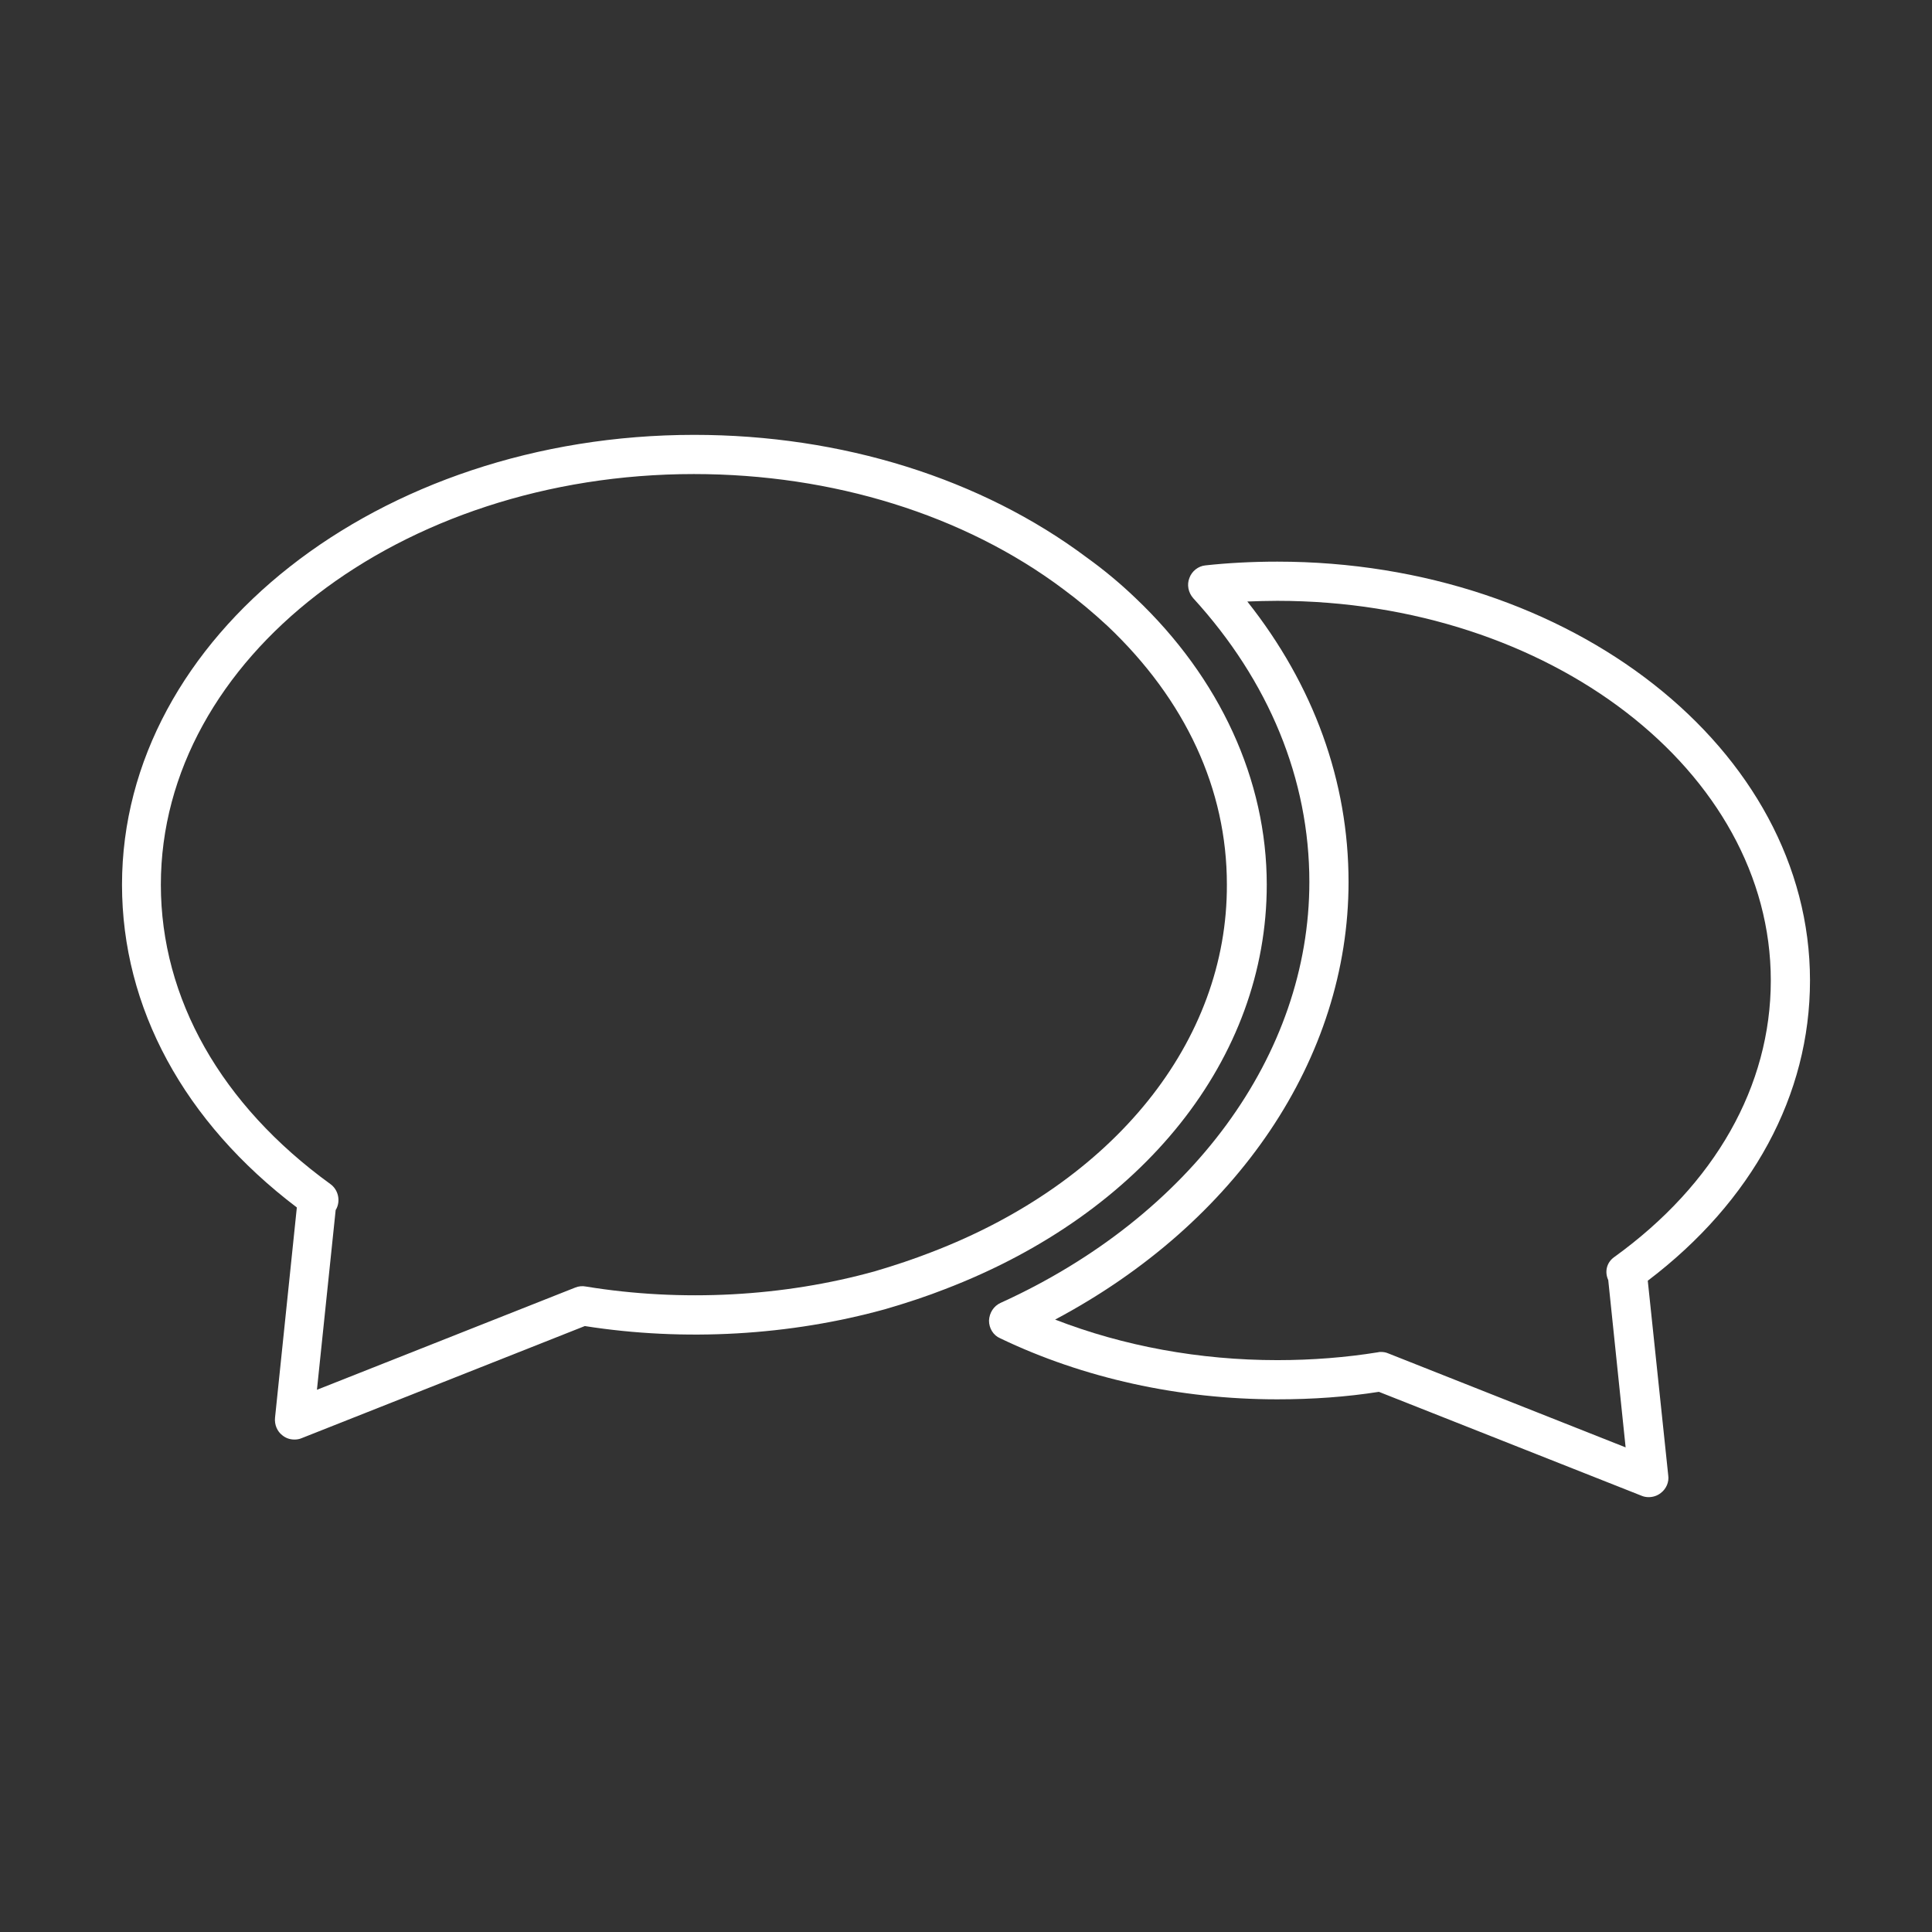 <?xml version="1.0" encoding="UTF-8"?> <!-- Generator: Adobe Illustrator 24.3.0, SVG Export Plug-In . SVG Version: 6.00 Build 0) --> <svg xmlns="http://www.w3.org/2000/svg" xmlns:xlink="http://www.w3.org/1999/xlink" id="Слой_1" x="0px" y="0px" viewBox="0 0 566.9 566.9" style="enable-background:new 0 0 566.9 566.9;" xml:space="preserve"><rect x="0" y="0" width="566.9" height="566.9" fill="#333333" stroke="none"/> <style type="text/css"> .st0{fill:none;stroke:#FFFFFF;stroke-width:12.713;stroke-linecap:round;stroke-linejoin:round;stroke-miterlimit:10;} .st1{fill:none;stroke:#FFFFFF;stroke-width:12;stroke-linecap:round;stroke-linejoin:round;stroke-miterlimit:10;} .st2{fill:#FFFFFF;} </style> <path class="st0" d="M-799.3,251.4l-136.5-143.3c6.5-20.7,19.7-32,38.2-35.9l136.3,143.2l-5.7,5.3l-15.9-5.1l3.4,18.9l-17.9-4.5 l2.3,17.3L-799.3,251.4L-799.3,251.4z M-902,142.4l35-34.4 M-896,148.5l36.3-35.4 M-798.4,250.5l55.9,20l-20.4-54.8"></path> <path class="st1" d="M-726.7,318.2l-9.3,10.1l-46.9-6.6l58.9-56l35.4,4.8l-12.8,16.2 M-766.8,276.4L-921,406.1l196.1,54.5 l155.5-218.4L-720,237l-18.2,16 M-896.6,415.5l-15,16.6l196.8,51.8l160.2-218.1h-30.5 M-899.6,435.8l-12,12.7l204.2,57.4l167-230.4 l-21.5,0.2 M-782.8,388.7l-15.8,17.4l-57.3-16.5l61-53l49.4,8.2l-16.8,16.7 M-646.2,281.4l-89.7,27l6.9-21.3 M-714.8,368.9 l-95.1,11.4l6.9-21.3"></path> <g> <path class="st2" d="M531.1,287.7c0-67.8-70.1-122.9-156.3-122.9c-7.5,0-14.7,0.4-21.1,1.1c-2.1,0.2-4,1.7-4.7,3.7 c-0.8,2-0.3,4.3,1.1,5.9c22.3,24.4,34.1,53.2,34.1,83.3c0,50.7-34.7,98.1-90.6,123.5c-2,0.9-3.3,2.9-3.4,5.2c0,2.2,1.2,4.3,3.3,5.2 c24.4,11.7,52.5,17.9,81.3,17.9c10.3,0,20.3-0.7,29.8-2.2l77.1,30.5c0.7,0.3,1.4,0.4,2.1,0.4c1.2,0,2.5-0.4,3.5-1.2 c1.6-1.2,2.5-3.2,2.2-5.2l-6-57.1C514.2,352.5,531.1,321.3,531.1,287.7z M473.6,368.9c-2.2,1.6-2.8,4.3-1.7,6.7l5.1,49.1 l-69.7-27.6c-0.7-0.3-1.4-0.4-2.1-0.4c-0.3,0-0.6,0-0.9,0.1c-9.3,1.5-19.2,2.3-29.5,2.3c-22.8,0-45.1-4.1-65.2-11.9 c53.4-28.4,86.1-76.7,86.1-128.4c0-29.5-10.2-57.7-29.7-82.3c2.8-0.1,5.8-0.2,8.8-0.2c79.8,0,144.8,50,144.8,111.4 C519.6,318.6,503.3,347.5,473.6,368.9z"></path> <path class="st2" d="M371.7,259.6c0-30.7-13.7-60.6-38.6-84.2c-4.5-4.3-9.2-8.2-14.2-11.8c-31-23.2-71.9-36-115.2-36 c-92.6,0-167.9,59.2-167.9,132c0,36.1,18.2,69.6,51.3,94.7L80.7,416c-0.2,2,0.6,4,2.2,5.2c1,0.8,2.2,1.2,3.5,1.2 c0.7,0,1.4-0.1,2.1-0.4l83.1-32.9c29.3,4.6,60.2,2.8,88.3-5c6.5-1.9,12.2-3.8,17.3-5.8C335.5,356,371.7,310.5,371.7,259.6z M273.1,367.5c-4.9,1.9-10.2,3.7-16.3,5.5c-26.9,7.5-56.8,9.1-84.9,4.5c-1-0.2-2.1-0.1-3.1,0.3l-75.8,30l5.5-52.8 c0,0,0.1-0.1,0.1-0.1c1.4-2.5,0.7-5.8-1.7-7.5c-32-23.2-49.7-54.4-49.7-87.8c0-66.4,70.2-120.5,156.4-120.5 c40.8,0,79.3,12,108.3,33.7c4.6,3.4,8.9,7,13.1,10.9l0,0c22.9,21.7,35,47.9,35,75.8C360.2,305.6,326.8,347,273.1,367.5z"></path> </g> </svg> 
